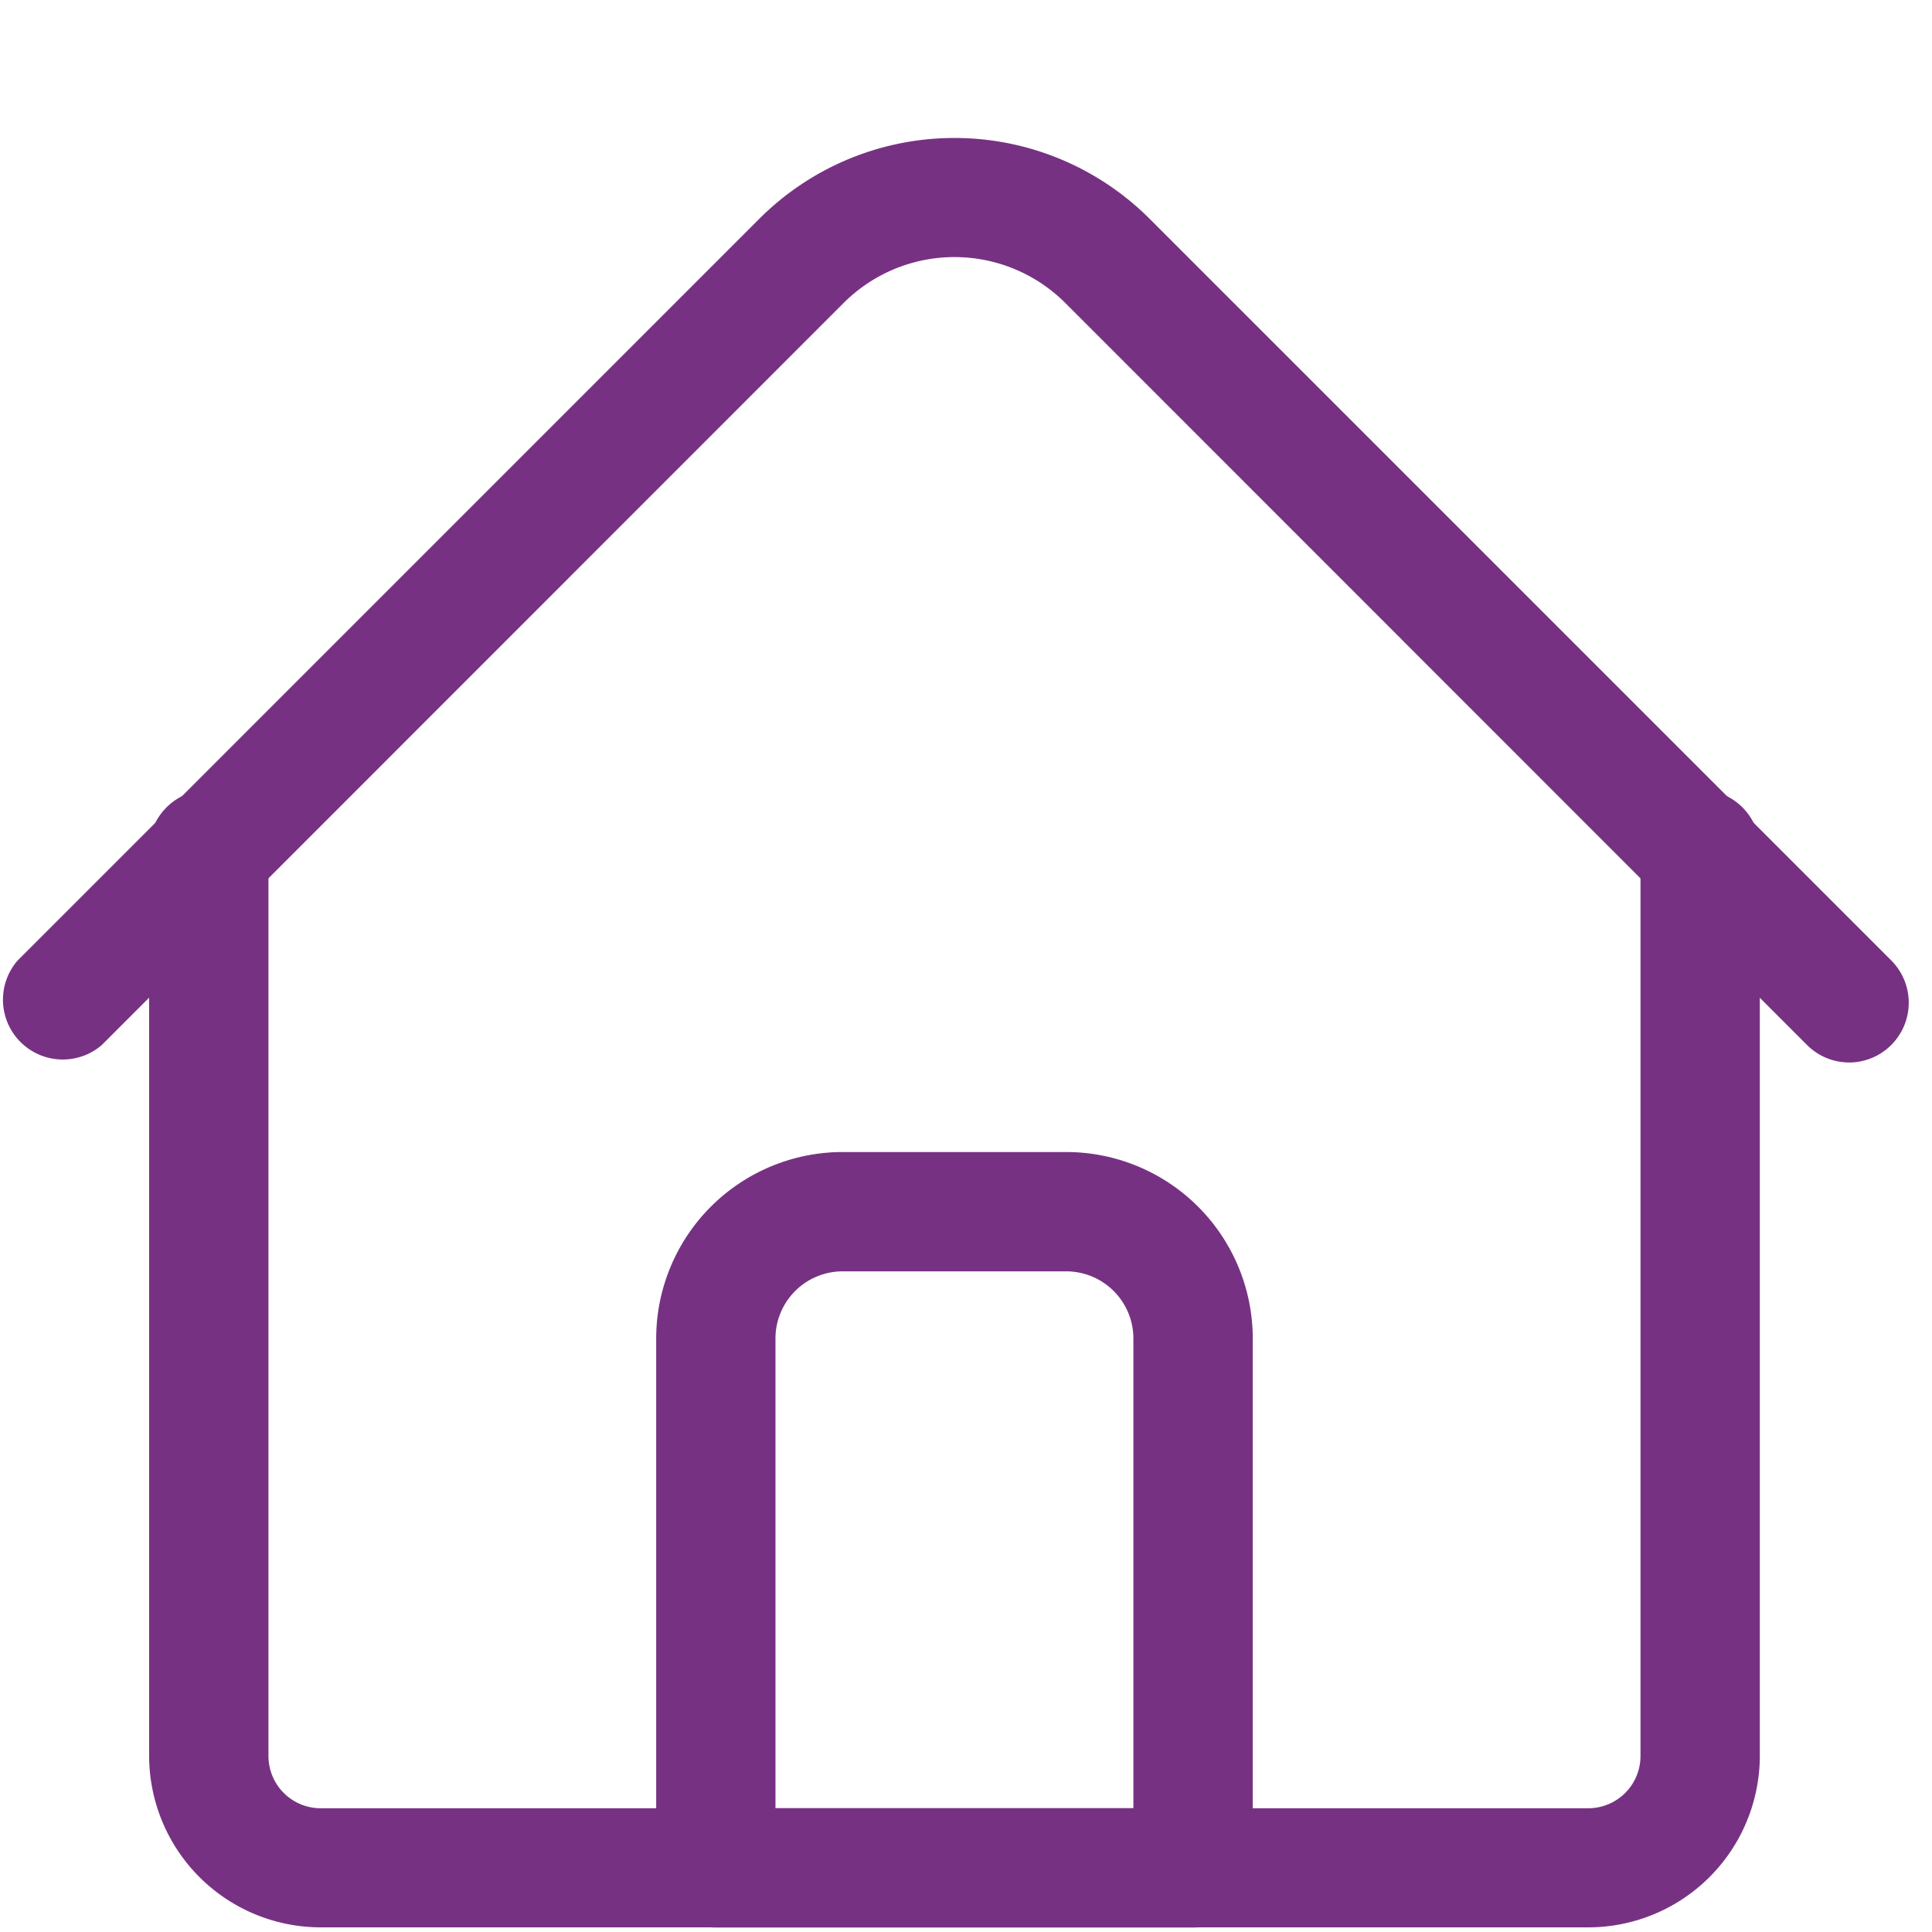 <svg xmlns="http://www.w3.org/2000/svg" xmlns:xlink="http://www.w3.org/1999/xlink" width="42" height="42" viewBox="0 0 42 42">
  <defs>
    <clipPath id="clip-path">
      <rect id="Rectangle_1255" data-name="Rectangle 1255" width="42" height="42" transform="translate(242 196)" fill="#fff" opacity="0.7"/>
    </clipPath>
  </defs>
  <g id="Mask_Group_50" data-name="Mask Group 50" transform="translate(-242 -196)" clip-path="url(#clip-path)">
    <g id="home" transform="translate(242 182.984)">
      <path id="Path_14131" data-name="Path 14131" d="M71.286,216.6H43.728A3.733,3.733,0,0,1,40,212.876V193.26a1.3,1.3,0,1,1,2.594,0v19.616a1.136,1.136,0,0,0,1.135,1.135H71.286a1.136,1.136,0,0,0,1.135-1.135V193.26a1.3,1.3,0,1,1,2.594,0v19.616A3.733,3.733,0,0,1,71.286,216.6Z" transform="translate(-36.758 -161.685)" fill="#773183"/>
      <path id="Path_14132" data-name="Path 14132" d="M40.2,36.113a1.292,1.292,0,0,1-.917-.38L23.156,19.6a3.408,3.408,0,0,0-4.814,0L2.214,35.733A1.3,1.3,0,0,1,.38,33.9L16.508,17.771a6,6,0,0,1,8.482,0L41.119,33.9a1.3,1.3,0,0,1-.917,2.214Z" transform="translate(0)" fill="#773183"/>
      <path id="Path_14133" data-name="Path 14133" d="M187.671,304.842H177.3a1.3,1.3,0,0,1-1.3-1.3V292.036a4.057,4.057,0,0,1,4.053-4.053h4.863a4.057,4.057,0,0,1,4.053,4.053v11.509A1.3,1.3,0,0,1,187.671,304.842Zm-9.078-2.594h7.781V292.036a1.461,1.461,0,0,0-1.459-1.459h-4.863a1.461,1.461,0,0,0-1.459,1.459Z" transform="translate(-161.735 -249.923)" fill="#773183"/>
    </g>
  </g>
</svg>
